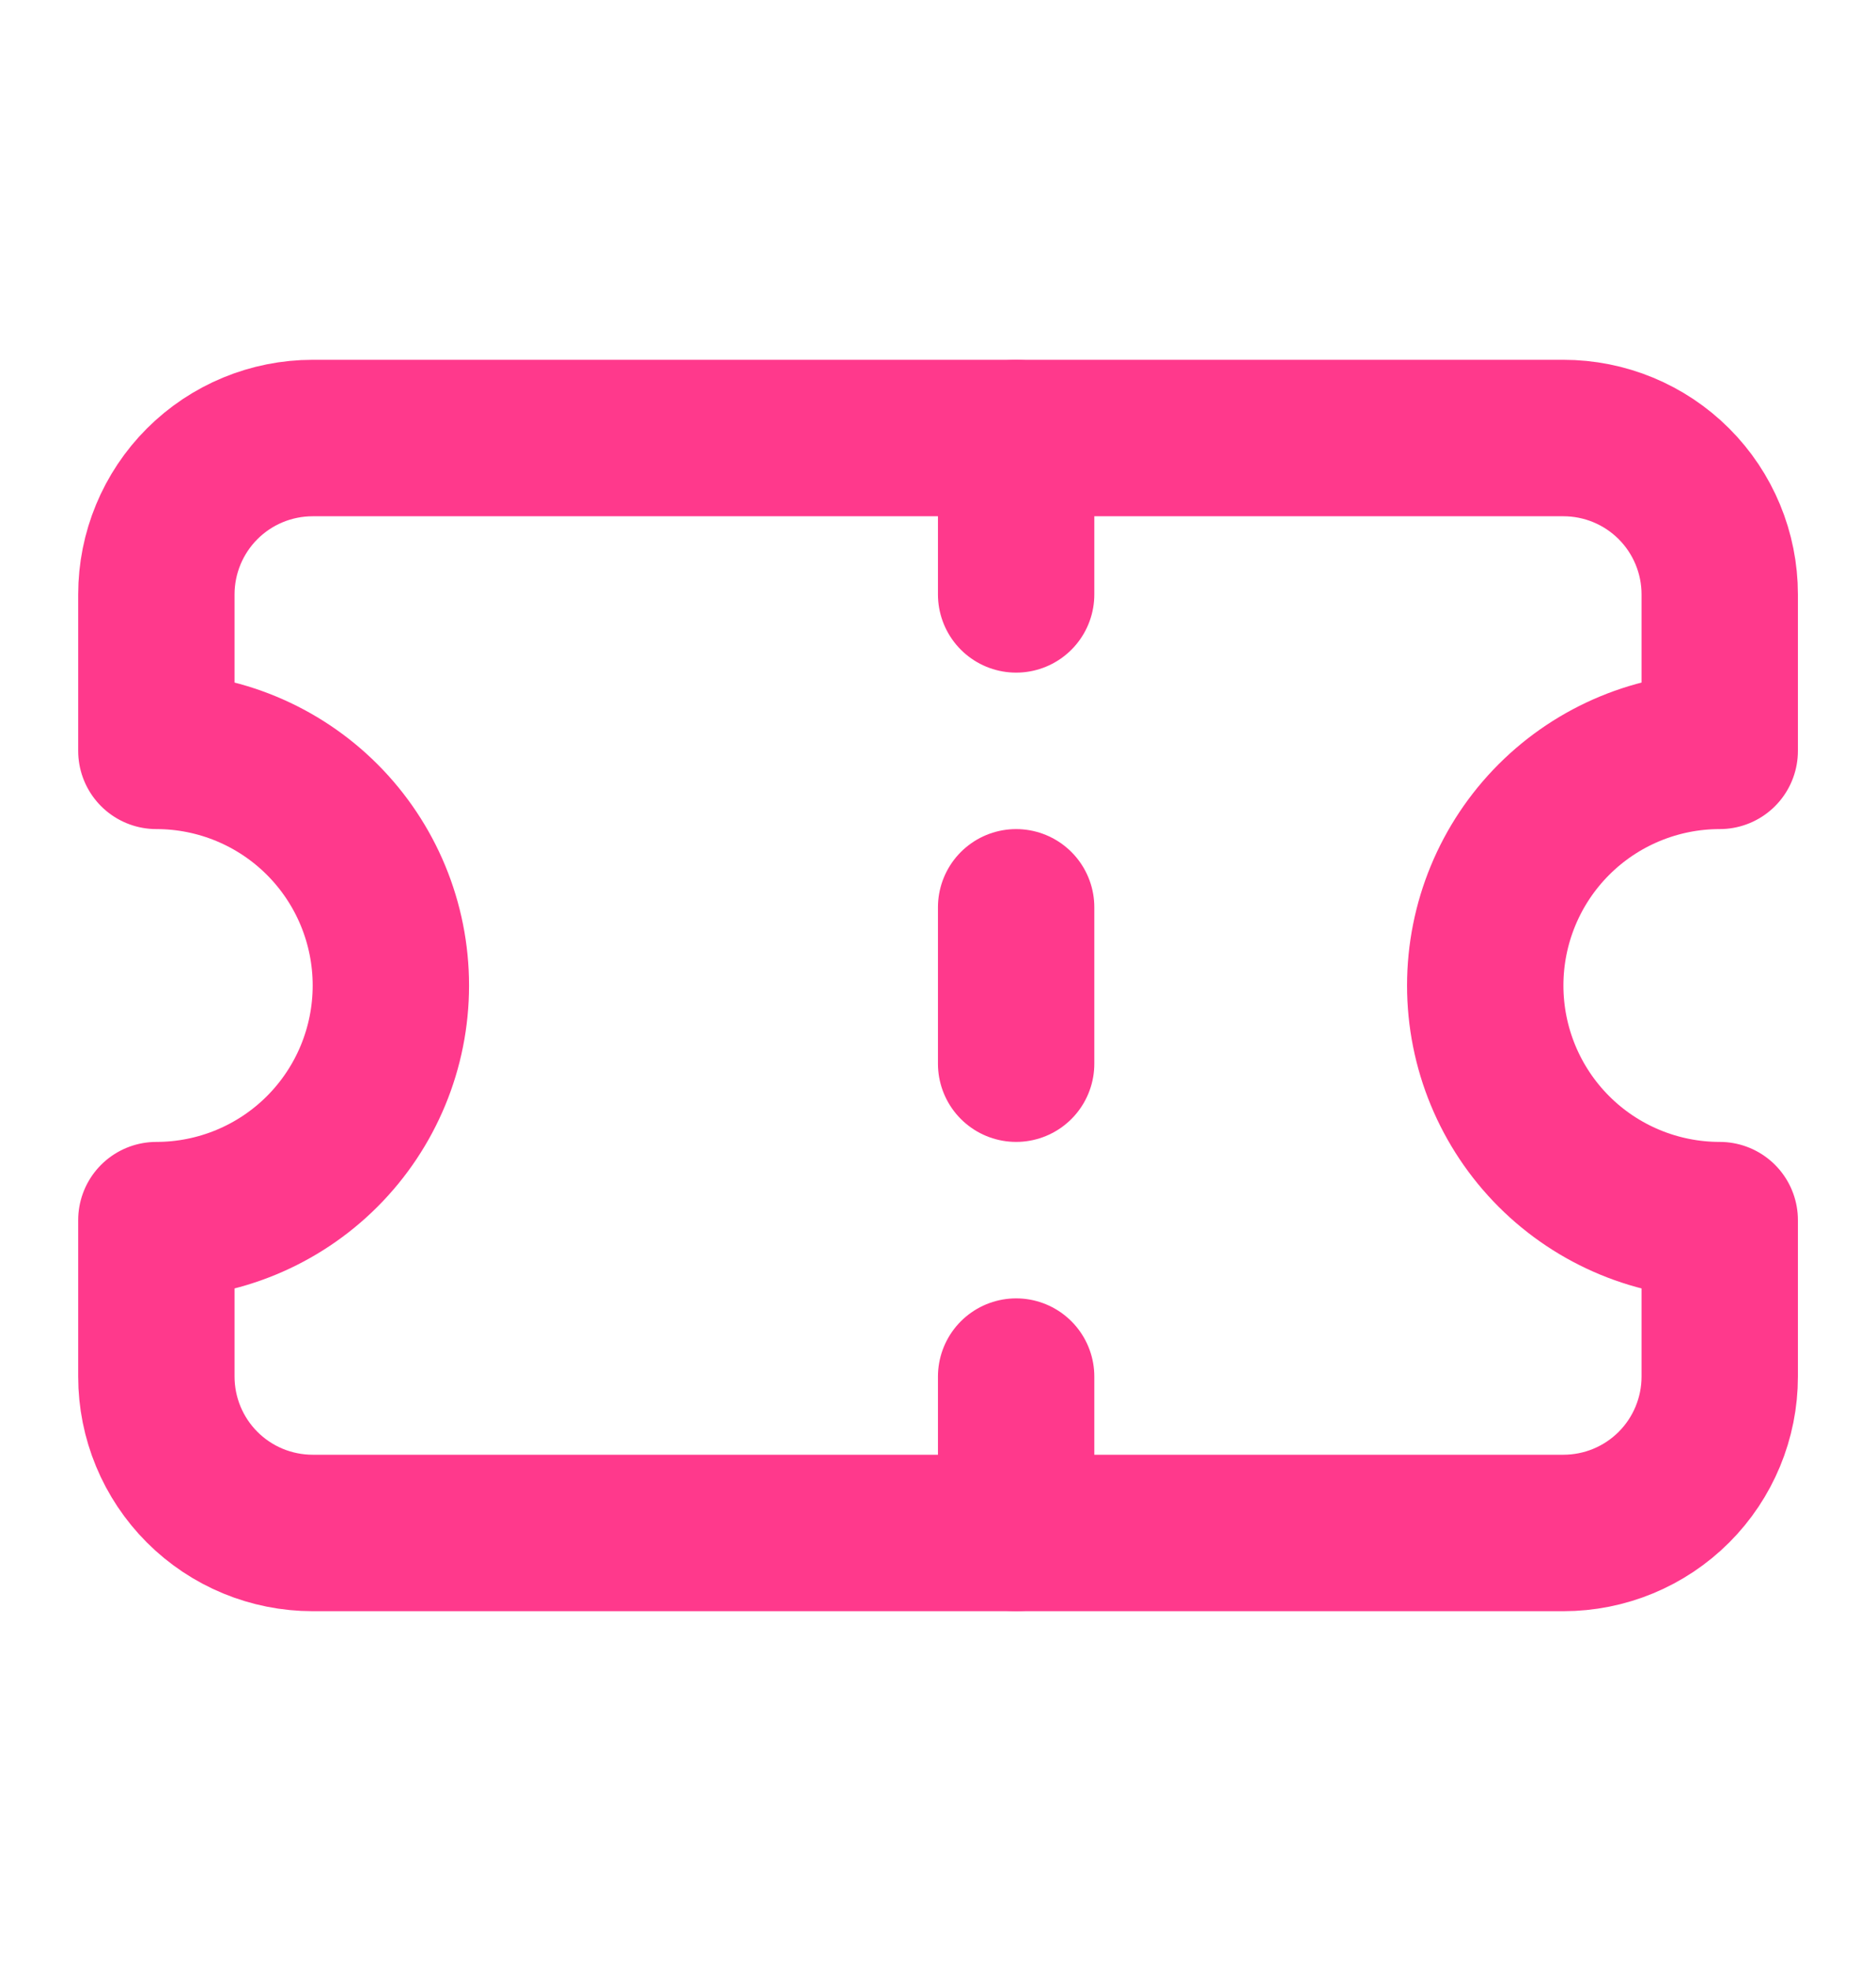 <svg width="20" height="21" viewBox="0 0 20 21" fill="none" xmlns="http://www.w3.org/2000/svg">
<path d="M1.667 8C2.33 8 2.966 8.263 3.435 8.732C3.904 9.201 4.167 9.837 4.167 10.5C4.167 11.163 3.904 11.799 3.435 12.268C2.966 12.737 2.33 13 1.667 13V14.667C1.667 15.109 1.843 15.533 2.155 15.845C2.468 16.158 2.892 16.333 3.334 16.333H16.667C17.109 16.333 17.533 16.158 17.846 15.845C18.158 15.533 18.334 15.109 18.334 14.667V13C17.671 13 17.035 12.737 16.566 12.268C16.097 11.799 15.834 11.163 15.834 10.5C15.834 9.837 16.097 9.201 16.566 8.732C17.035 8.263 17.671 8 18.334 8V6.333C18.334 5.891 18.158 5.467 17.846 5.155C17.533 4.842 17.109 4.667 16.667 4.667H3.334C2.892 4.667 2.468 4.842 2.155 5.155C1.843 5.467 1.667 5.891 1.667 6.333V8Z" stroke="#FF398C" stroke-width="1.667" stroke-linecap="round" stroke-linejoin="round"/>
<path d="M10.833 4.667V6.333" stroke="#FF398C" stroke-width="1.667" stroke-linecap="round" stroke-linejoin="round"/>
<path d="M10.833 14.667V16.333" stroke="#FF398C" stroke-width="1.667" stroke-linecap="round" stroke-linejoin="round"/>
<path d="M10.833 9.667V11.333" stroke="#FF398C" stroke-width="1.667" stroke-linecap="round" stroke-linejoin="round"/>
</svg>

